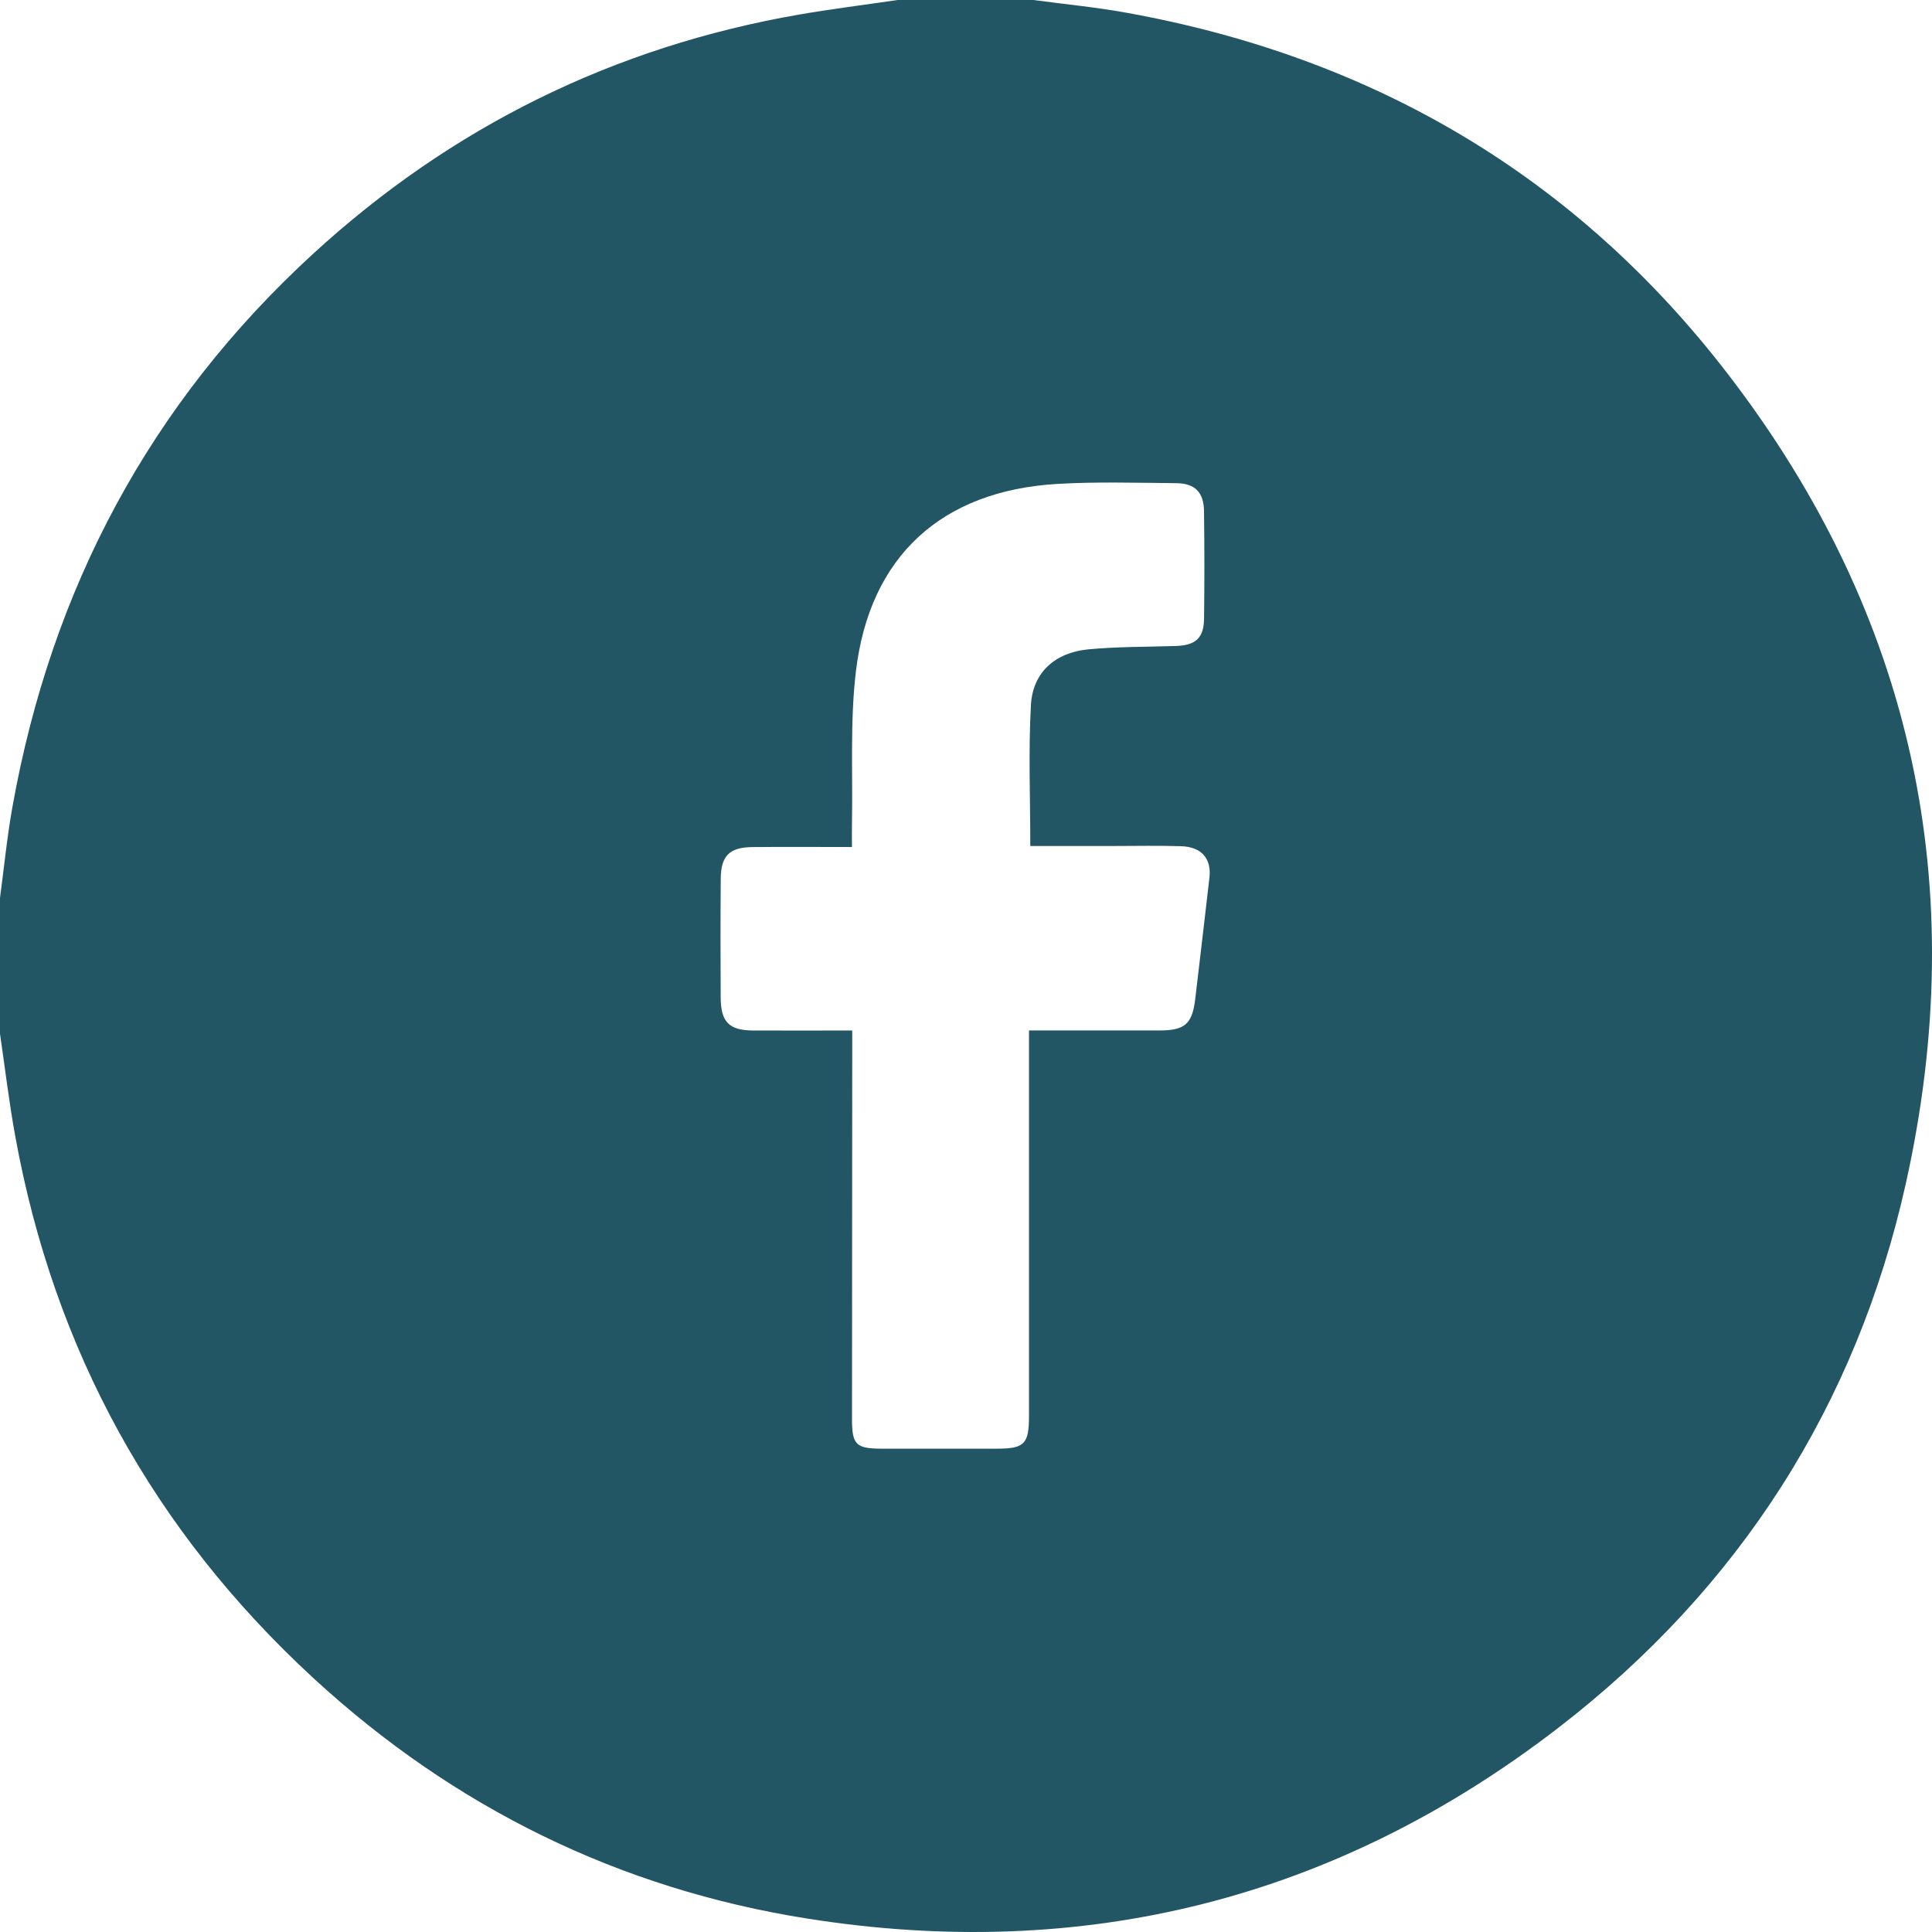 <svg width="36" height="36" viewBox="0 0 36 36" fill="none" xmlns="http://www.w3.org/2000/svg">
<path d="M0 19.262C0 18.419 0 17.576 0 16.731C0.076 16.165 0.131 15.596 0.232 15.034C0.957 10.976 2.794 7.515 5.839 4.725C8.418 2.361 11.441 0.87 14.893 0.271C15.502 0.166 16.115 0.09 16.725 0C17.568 0 18.411 0 19.255 0C19.834 0.078 20.415 0.133 20.988 0.237C25.578 1.063 29.362 3.278 32.203 6.978C35.651 11.465 36.74 16.533 35.514 22.046C34.592 26.19 32.404 29.599 29.04 32.193C24.899 35.386 20.201 36.566 15.044 35.75C11.539 35.196 8.46 33.681 5.844 31.273C2.864 28.529 1.005 25.155 0.283 21.164C0.168 20.535 0.093 19.896 0 19.262ZM15.88 19.202C15.88 19.377 15.88 19.504 15.88 19.63C15.878 21.903 15.876 24.176 15.876 26.448C15.876 26.919 15.951 26.993 16.427 26.994C17.142 26.995 17.856 26.995 18.571 26.994C19.091 26.994 19.174 26.91 19.174 26.378C19.174 24.129 19.174 21.88 19.174 19.629C19.174 19.495 19.174 19.36 19.174 19.201C20.025 19.201 20.82 19.202 21.614 19.201C22.079 19.2 22.216 19.078 22.271 18.618C22.361 17.863 22.449 17.109 22.536 16.354C22.577 16 22.39 15.78 22.01 15.768C21.588 15.754 21.167 15.764 20.745 15.764C20.233 15.764 19.722 15.764 19.198 15.764C19.198 14.861 19.162 13.995 19.21 13.134C19.244 12.535 19.655 12.162 20.268 12.101C20.814 12.048 21.366 12.055 21.915 12.037C22.28 12.024 22.431 11.888 22.436 11.528C22.444 10.86 22.444 10.192 22.435 9.525C22.43 9.172 22.268 9.006 21.914 9.003C21.176 8.997 20.436 8.974 19.701 9.017C17.545 9.144 16.204 10.365 15.949 12.508C15.837 13.444 15.893 14.401 15.875 15.349C15.872 15.483 15.875 15.618 15.875 15.783C15.221 15.783 14.626 15.778 14.03 15.784C13.593 15.787 13.434 15.943 13.43 16.374C13.424 17.113 13.425 17.851 13.429 18.589C13.432 19.047 13.587 19.2 14.038 19.202C14.634 19.204 15.23 19.202 15.88 19.202Z" fill="#225664"/>
</svg>
